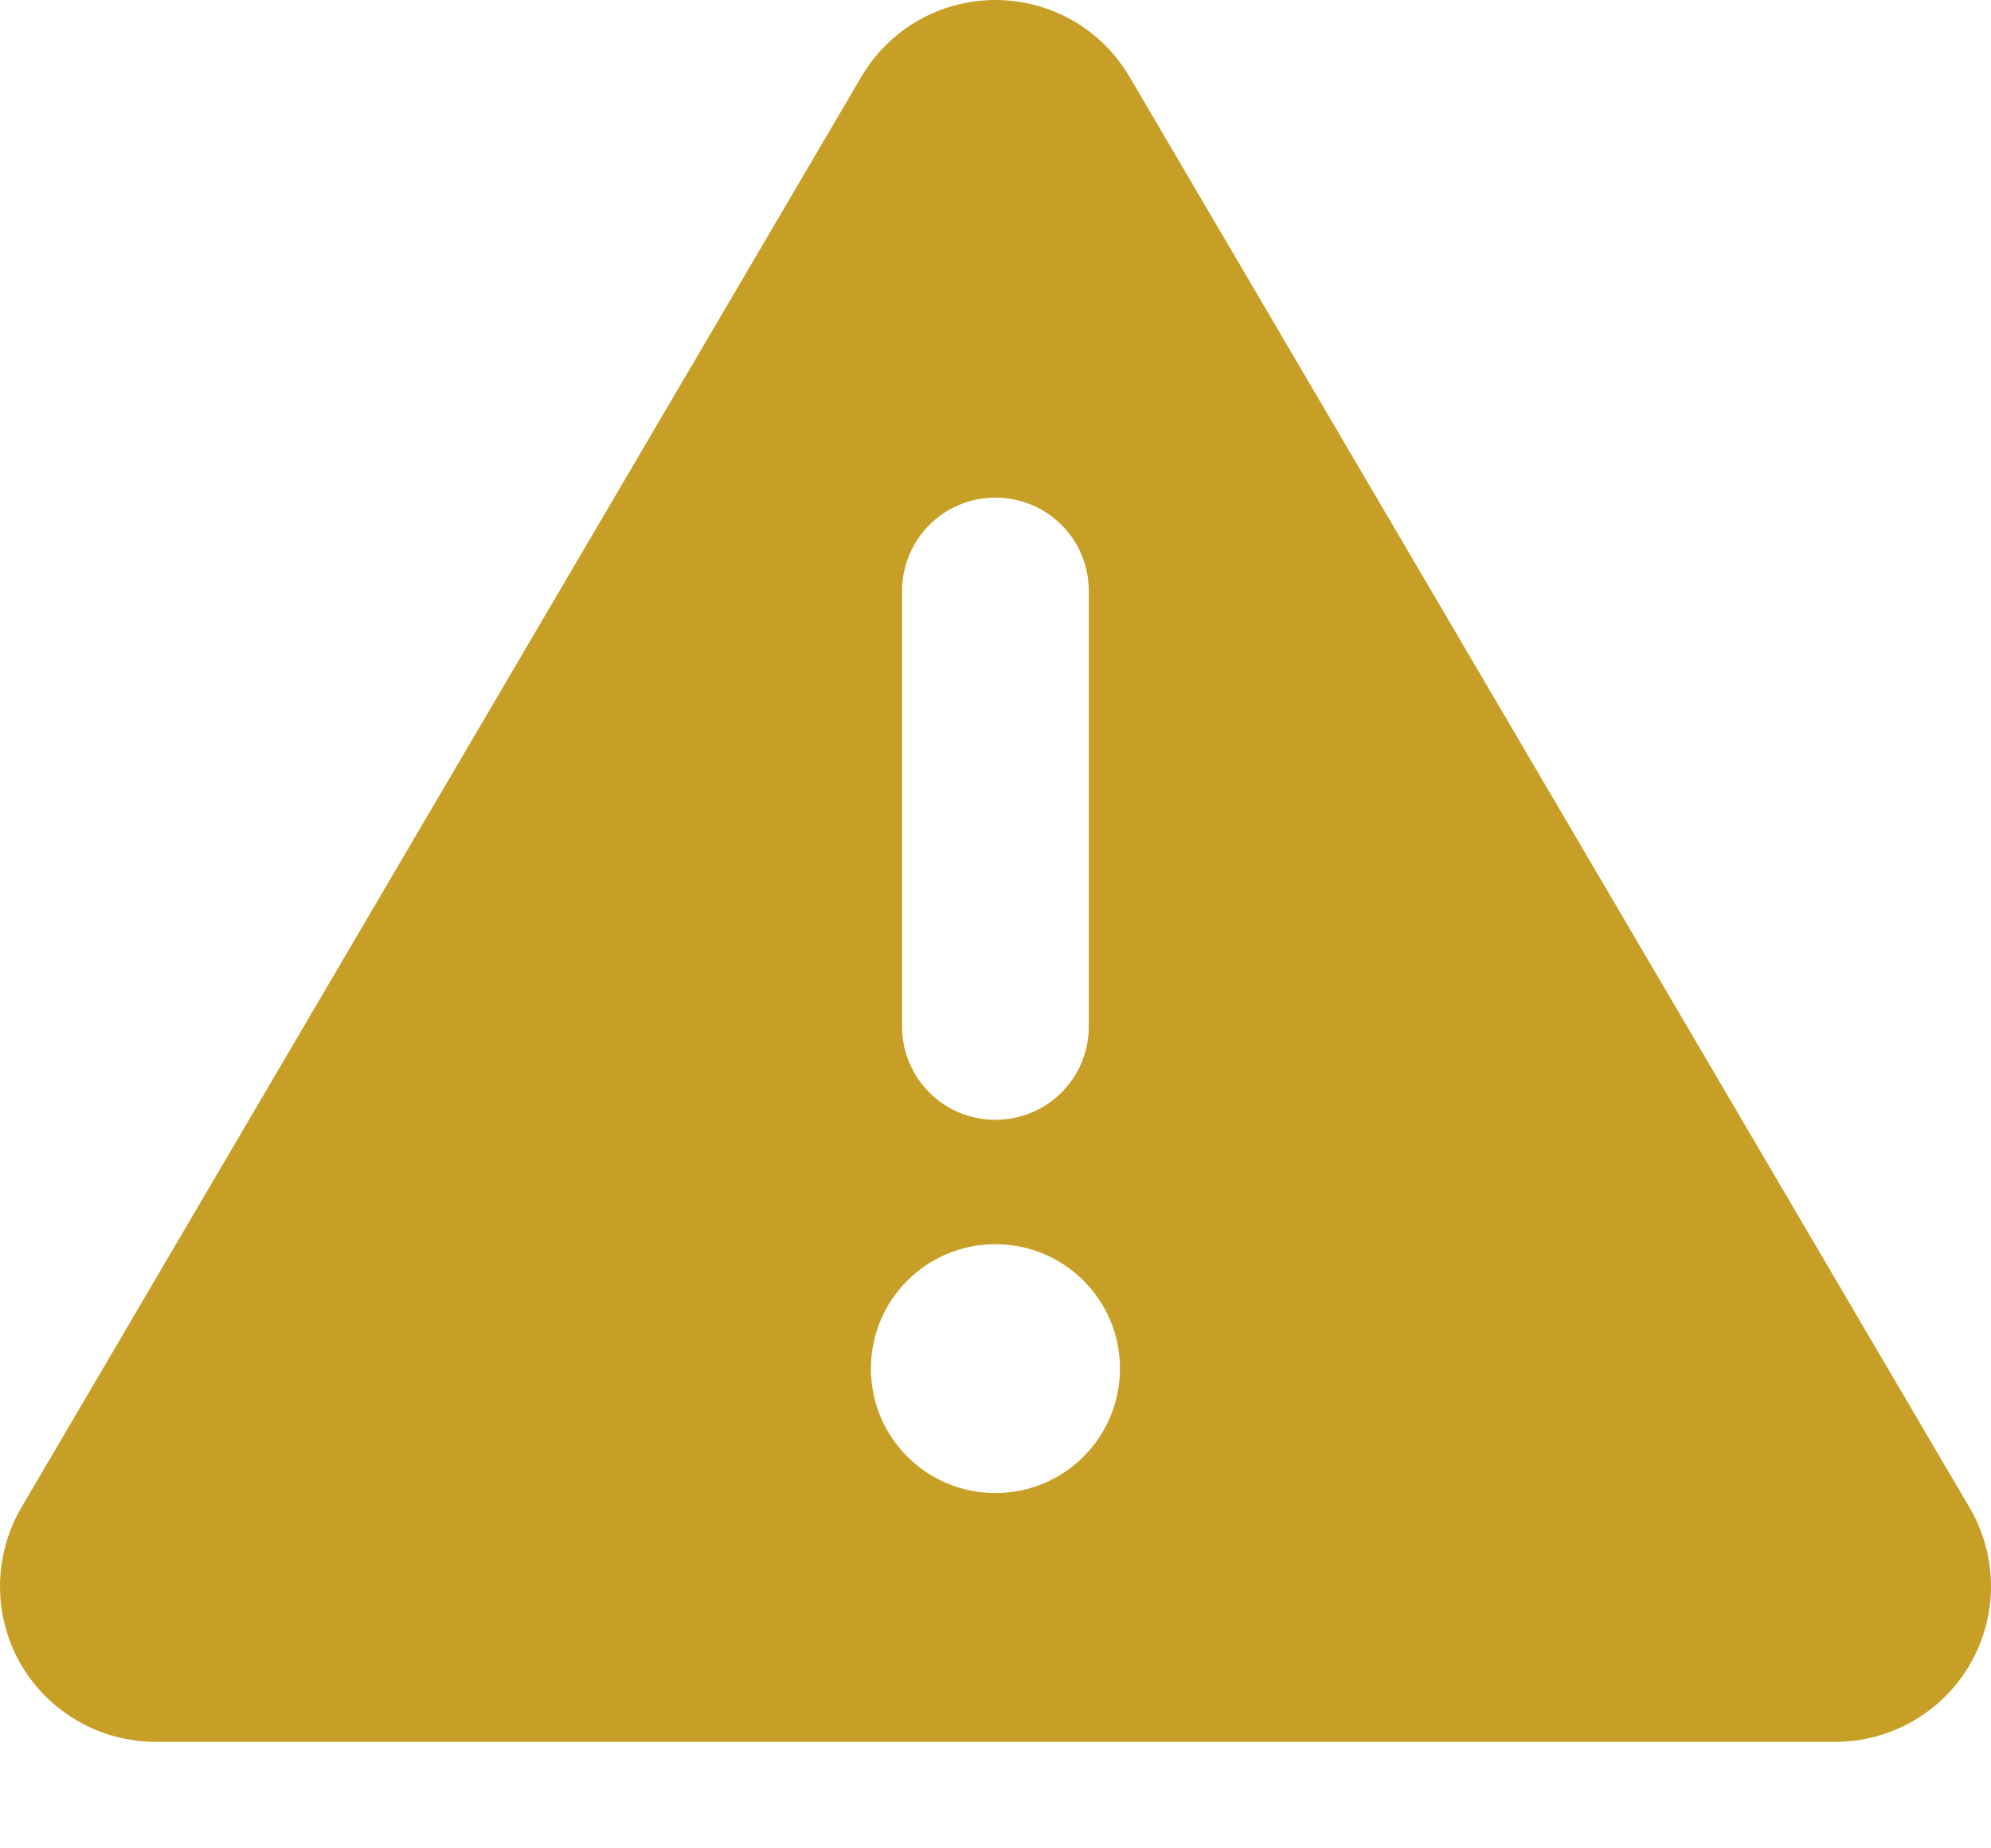 <svg width="14" height="13" viewBox="0 0 14 13" fill="none" xmlns="http://www.w3.org/2000/svg">
<path id="Vector" d="M6.999 0C7.388 0 7.746 0.205 7.943 0.541L13.85 10.605C14.049 10.944 14.049 11.362 13.855 11.701C13.661 12.04 13.297 12.251 12.906 12.251H1.093C0.702 12.251 0.338 12.04 0.144 11.701C-0.05 11.362 -0.047 10.941 0.149 10.605L6.056 0.541C6.253 0.205 6.611 0 6.999 0ZM6.999 3.5C6.636 3.5 6.343 3.793 6.343 4.157V7.219C6.343 7.583 6.636 7.876 6.999 7.876C7.363 7.876 7.656 7.583 7.656 7.219V4.157C7.656 3.793 7.363 3.5 6.999 3.5ZM7.875 9.626C7.875 9.142 7.484 8.751 6.999 8.751C6.515 8.751 6.124 9.142 6.124 9.626C6.124 10.11 6.515 10.501 6.999 10.501C7.484 10.501 7.875 10.11 7.875 9.626Z" fill="#C89F26"/>
</svg>
